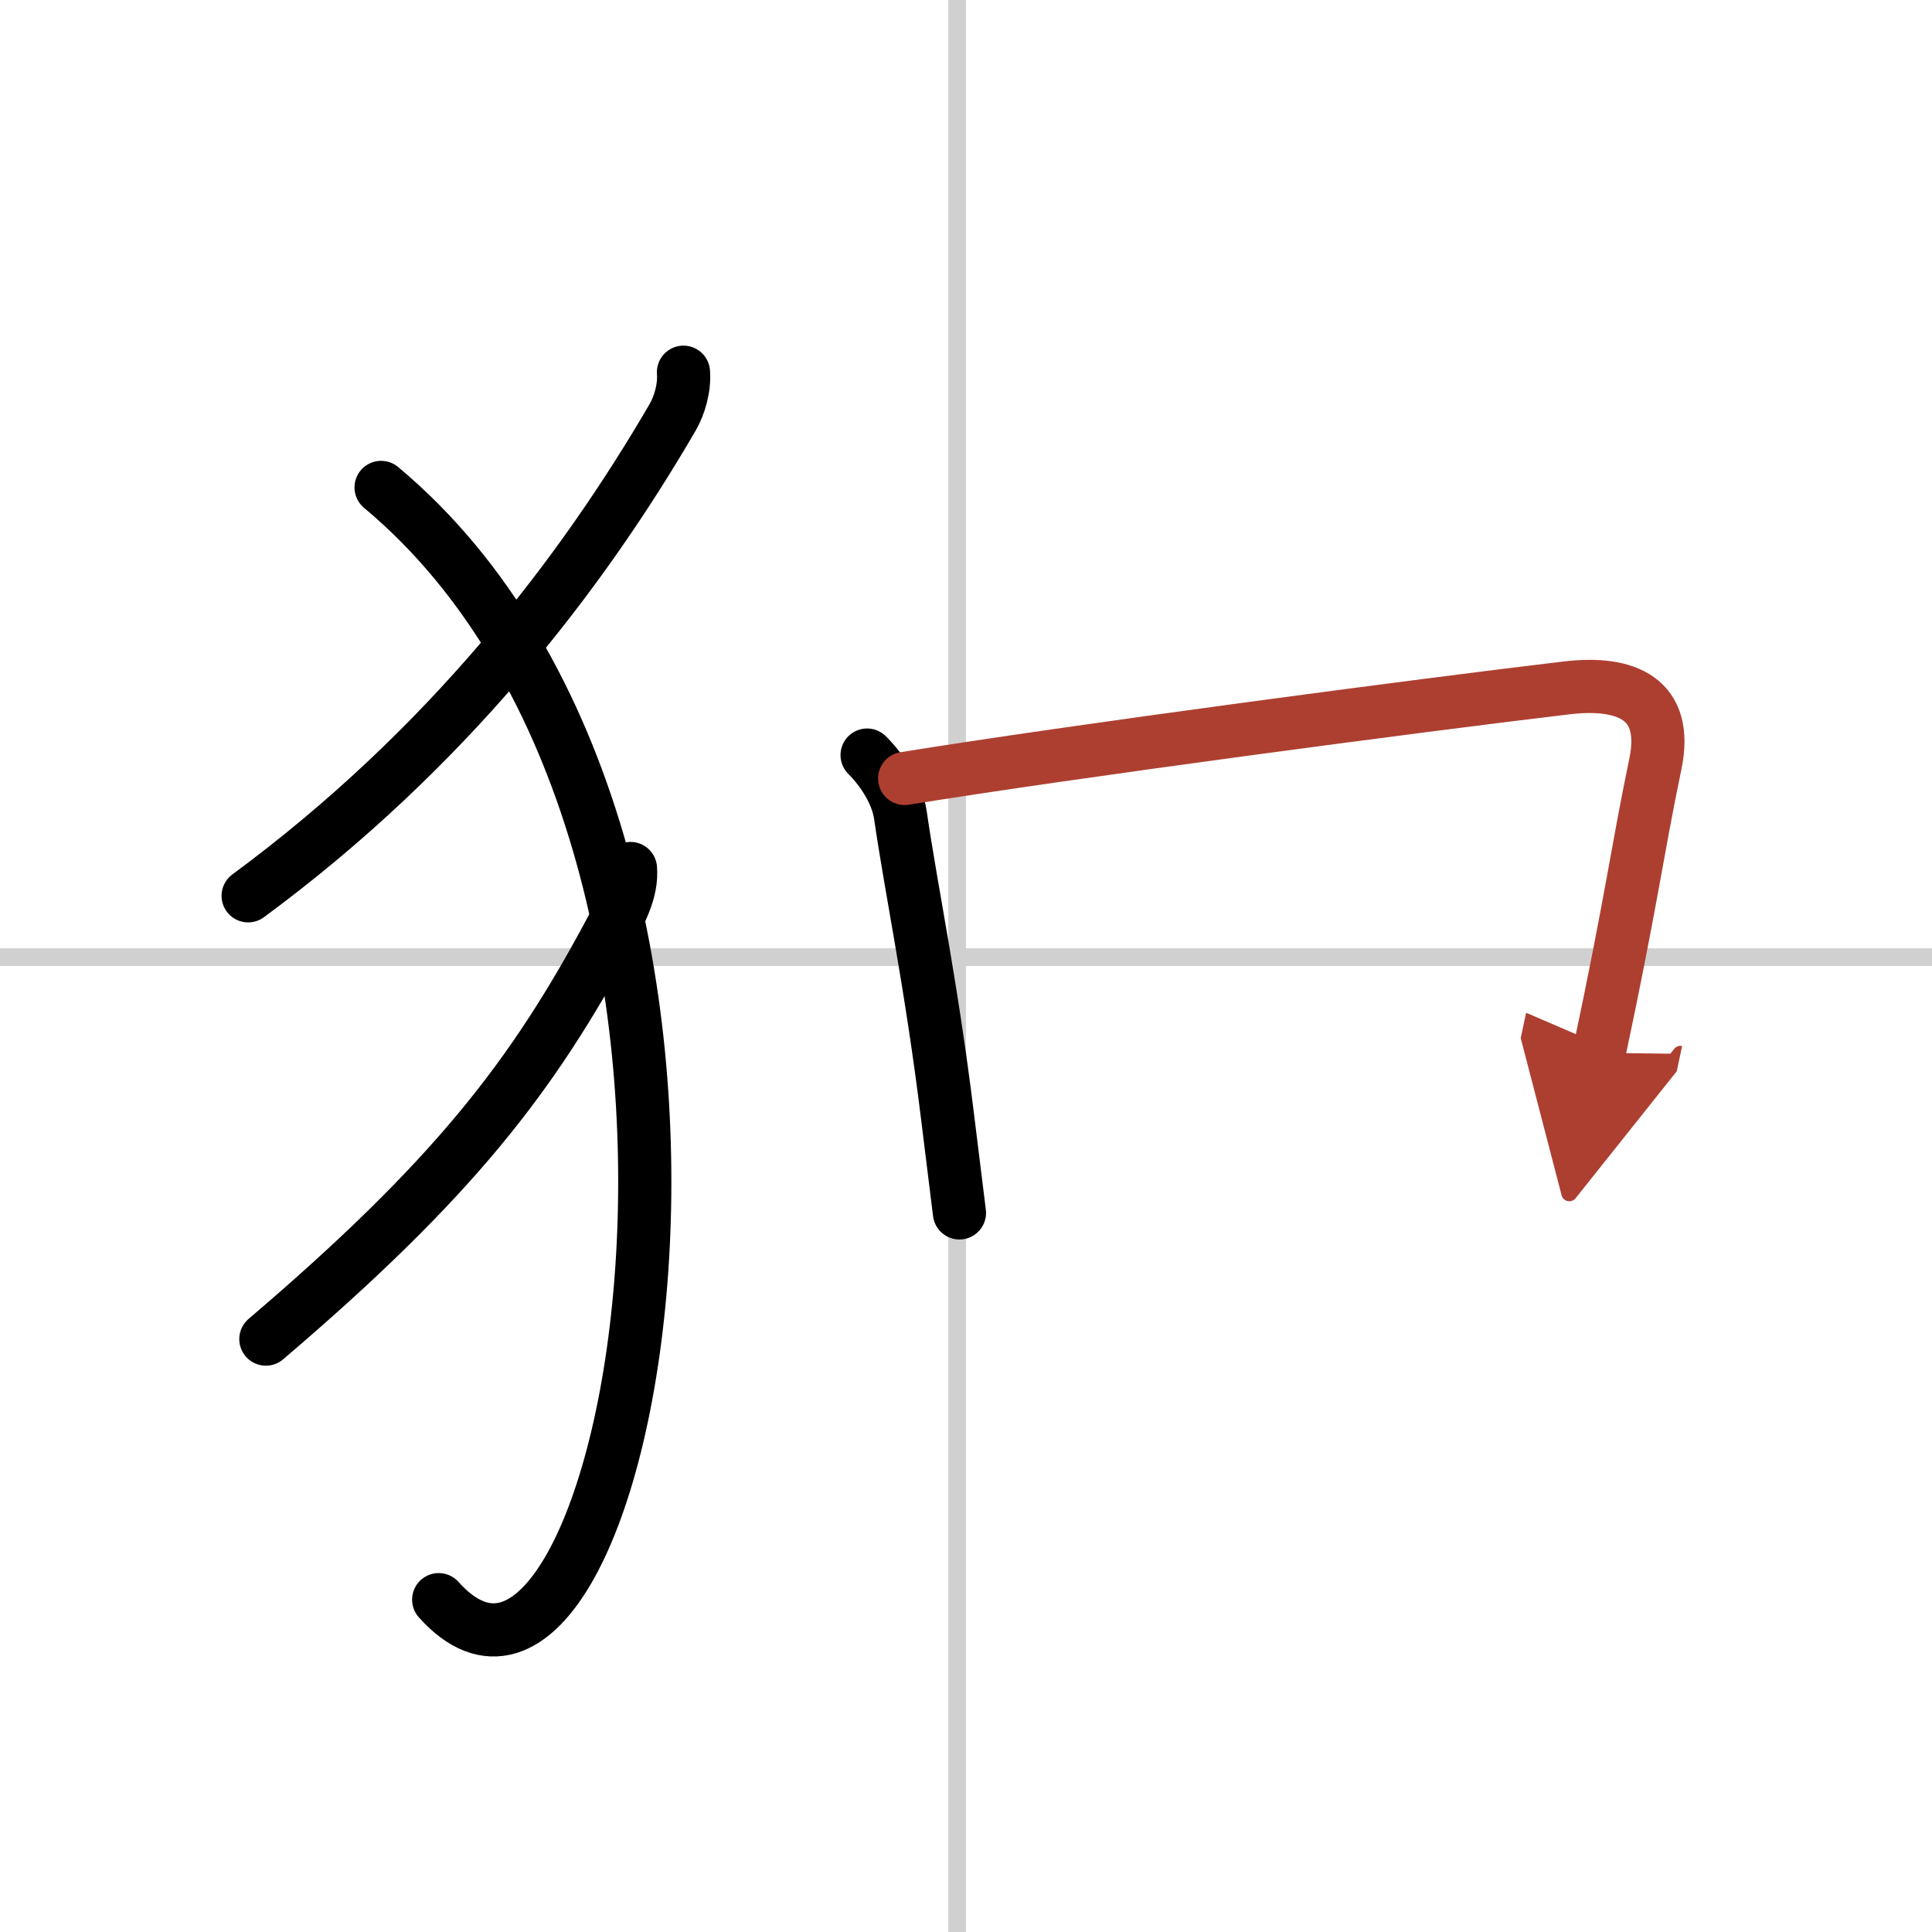 <svg width="400" height="400" viewBox="0 0 109 109" xmlns="http://www.w3.org/2000/svg"><defs><marker id="a" markerWidth="4" orient="auto" refX="1" refY="5" viewBox="0 0 10 10"><polyline points="0 0 10 5 0 10 1 5" fill="#ad3f31" stroke="#ad3f31"/></marker></defs><g fill="none" stroke="#000" stroke-linecap="round" stroke-linejoin="round" stroke-width="3"><rect width="100%" height="100%" fill="#fff" stroke="#fff"/><line x1="54" x2="54" y2="109" stroke="#d0d0d0" stroke-width="1"/><line x2="109" y1="54" y2="54" stroke="#d0d0d0" stroke-width="1"/><path d="M38.56,21c0.07,0.88-0.22,1.87-0.62,2.56C32.83,32.34,25.25,42.25,14,50.54"/><path d="m21.5 27.5c24.25 20.25 14 74.75 3.25 62.75"/><path d="m35.57 49c0.11 1.29-0.61 2.55-1.19 3.64-4.35 8.11-8.81 13.9-19.38 22.91"/><path d="m48.92 42.6c0.87 0.87 1.7 2.15 1.88 3.39 0.63 4.34 1.73 9.45 2.66 17.02 0.21 1.73 0.44 3.54 0.67 5.42"/><path d="m51.04 43.92c9.5-1.54 28.99-4.12 37.34-5.11 3.37-0.4 5.79 0.6 5.01 4.31-1.02 4.88-1.33 7.61-3.17 16.28" marker-end="url(#a)" stroke="#ad3f31"/></g></svg>
